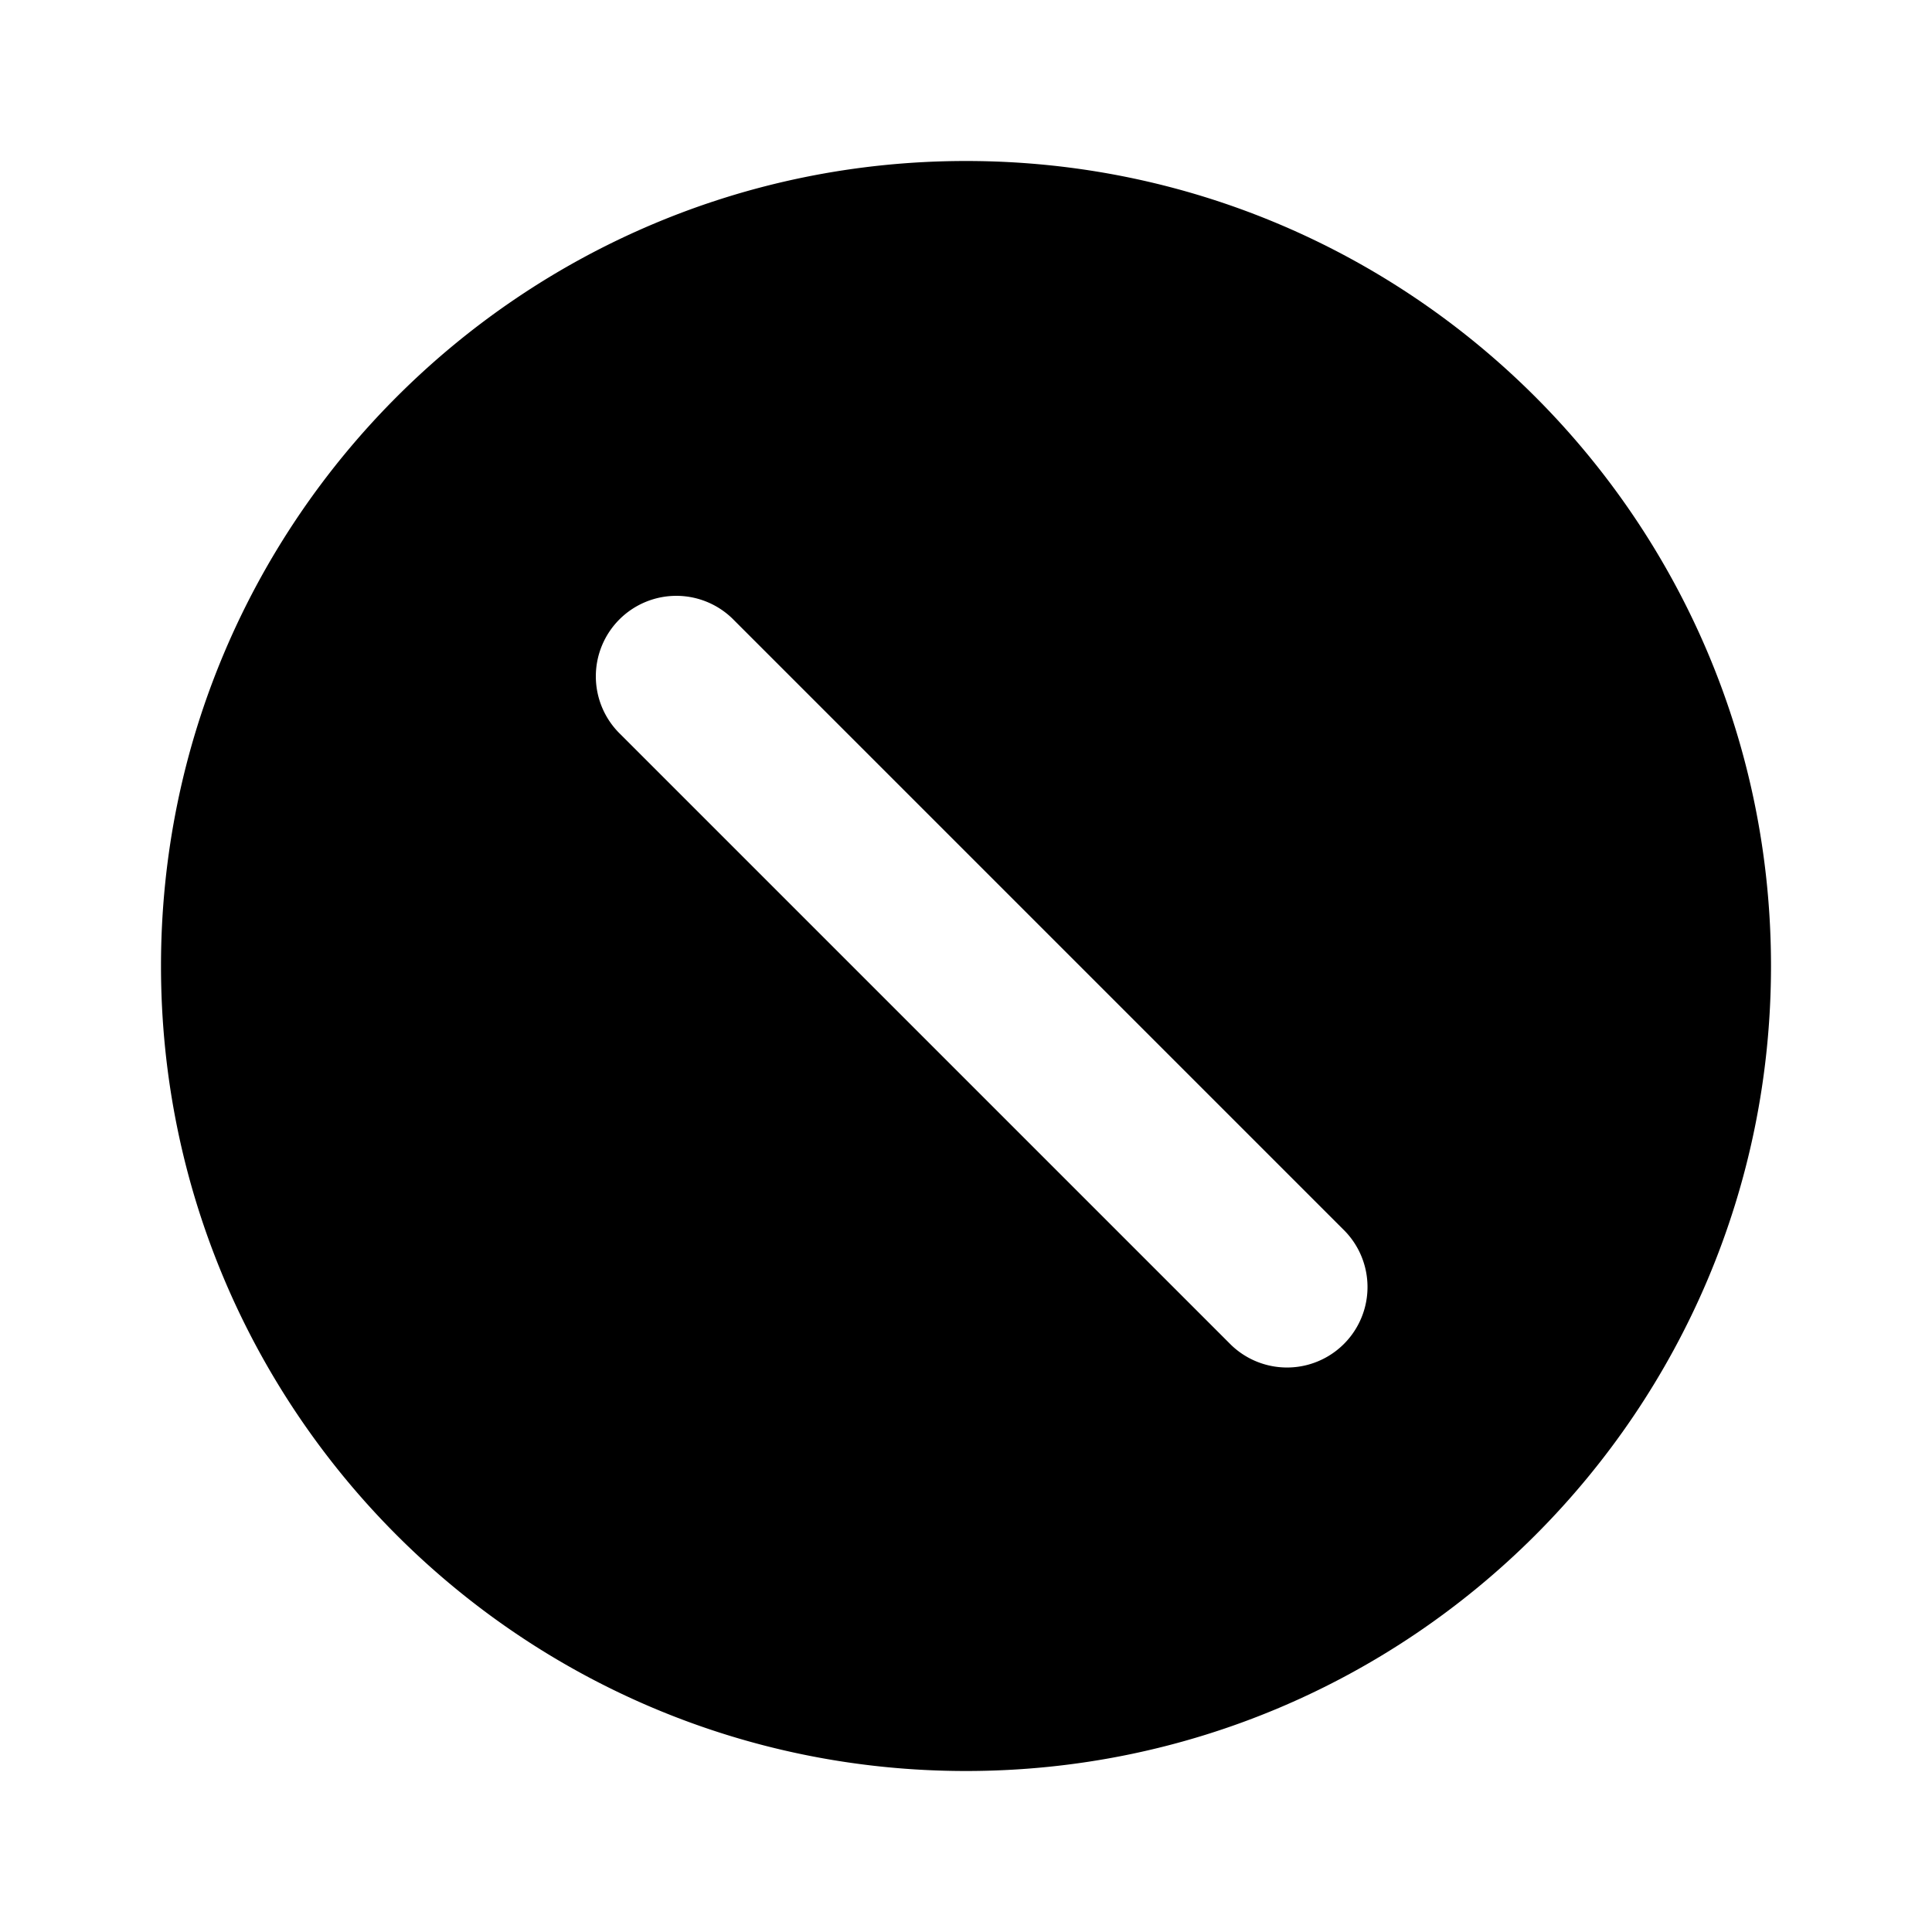 <svg xmlns="http://www.w3.org/2000/svg" viewBox="0 0 24 24"><path role="presentation" fill-rule="evenodd" d="M12 22c5.523 0 10-4.477 10-10S17.523 2 12 2 2 6.477 2 12s4.477 10 10 10zm3.293-5.293a1 1 0 001.414-1.414L9.121 7.707a1 1 0 10-1.414 1.414l7.586 7.586z" clip-rule="evenodd"/></svg>